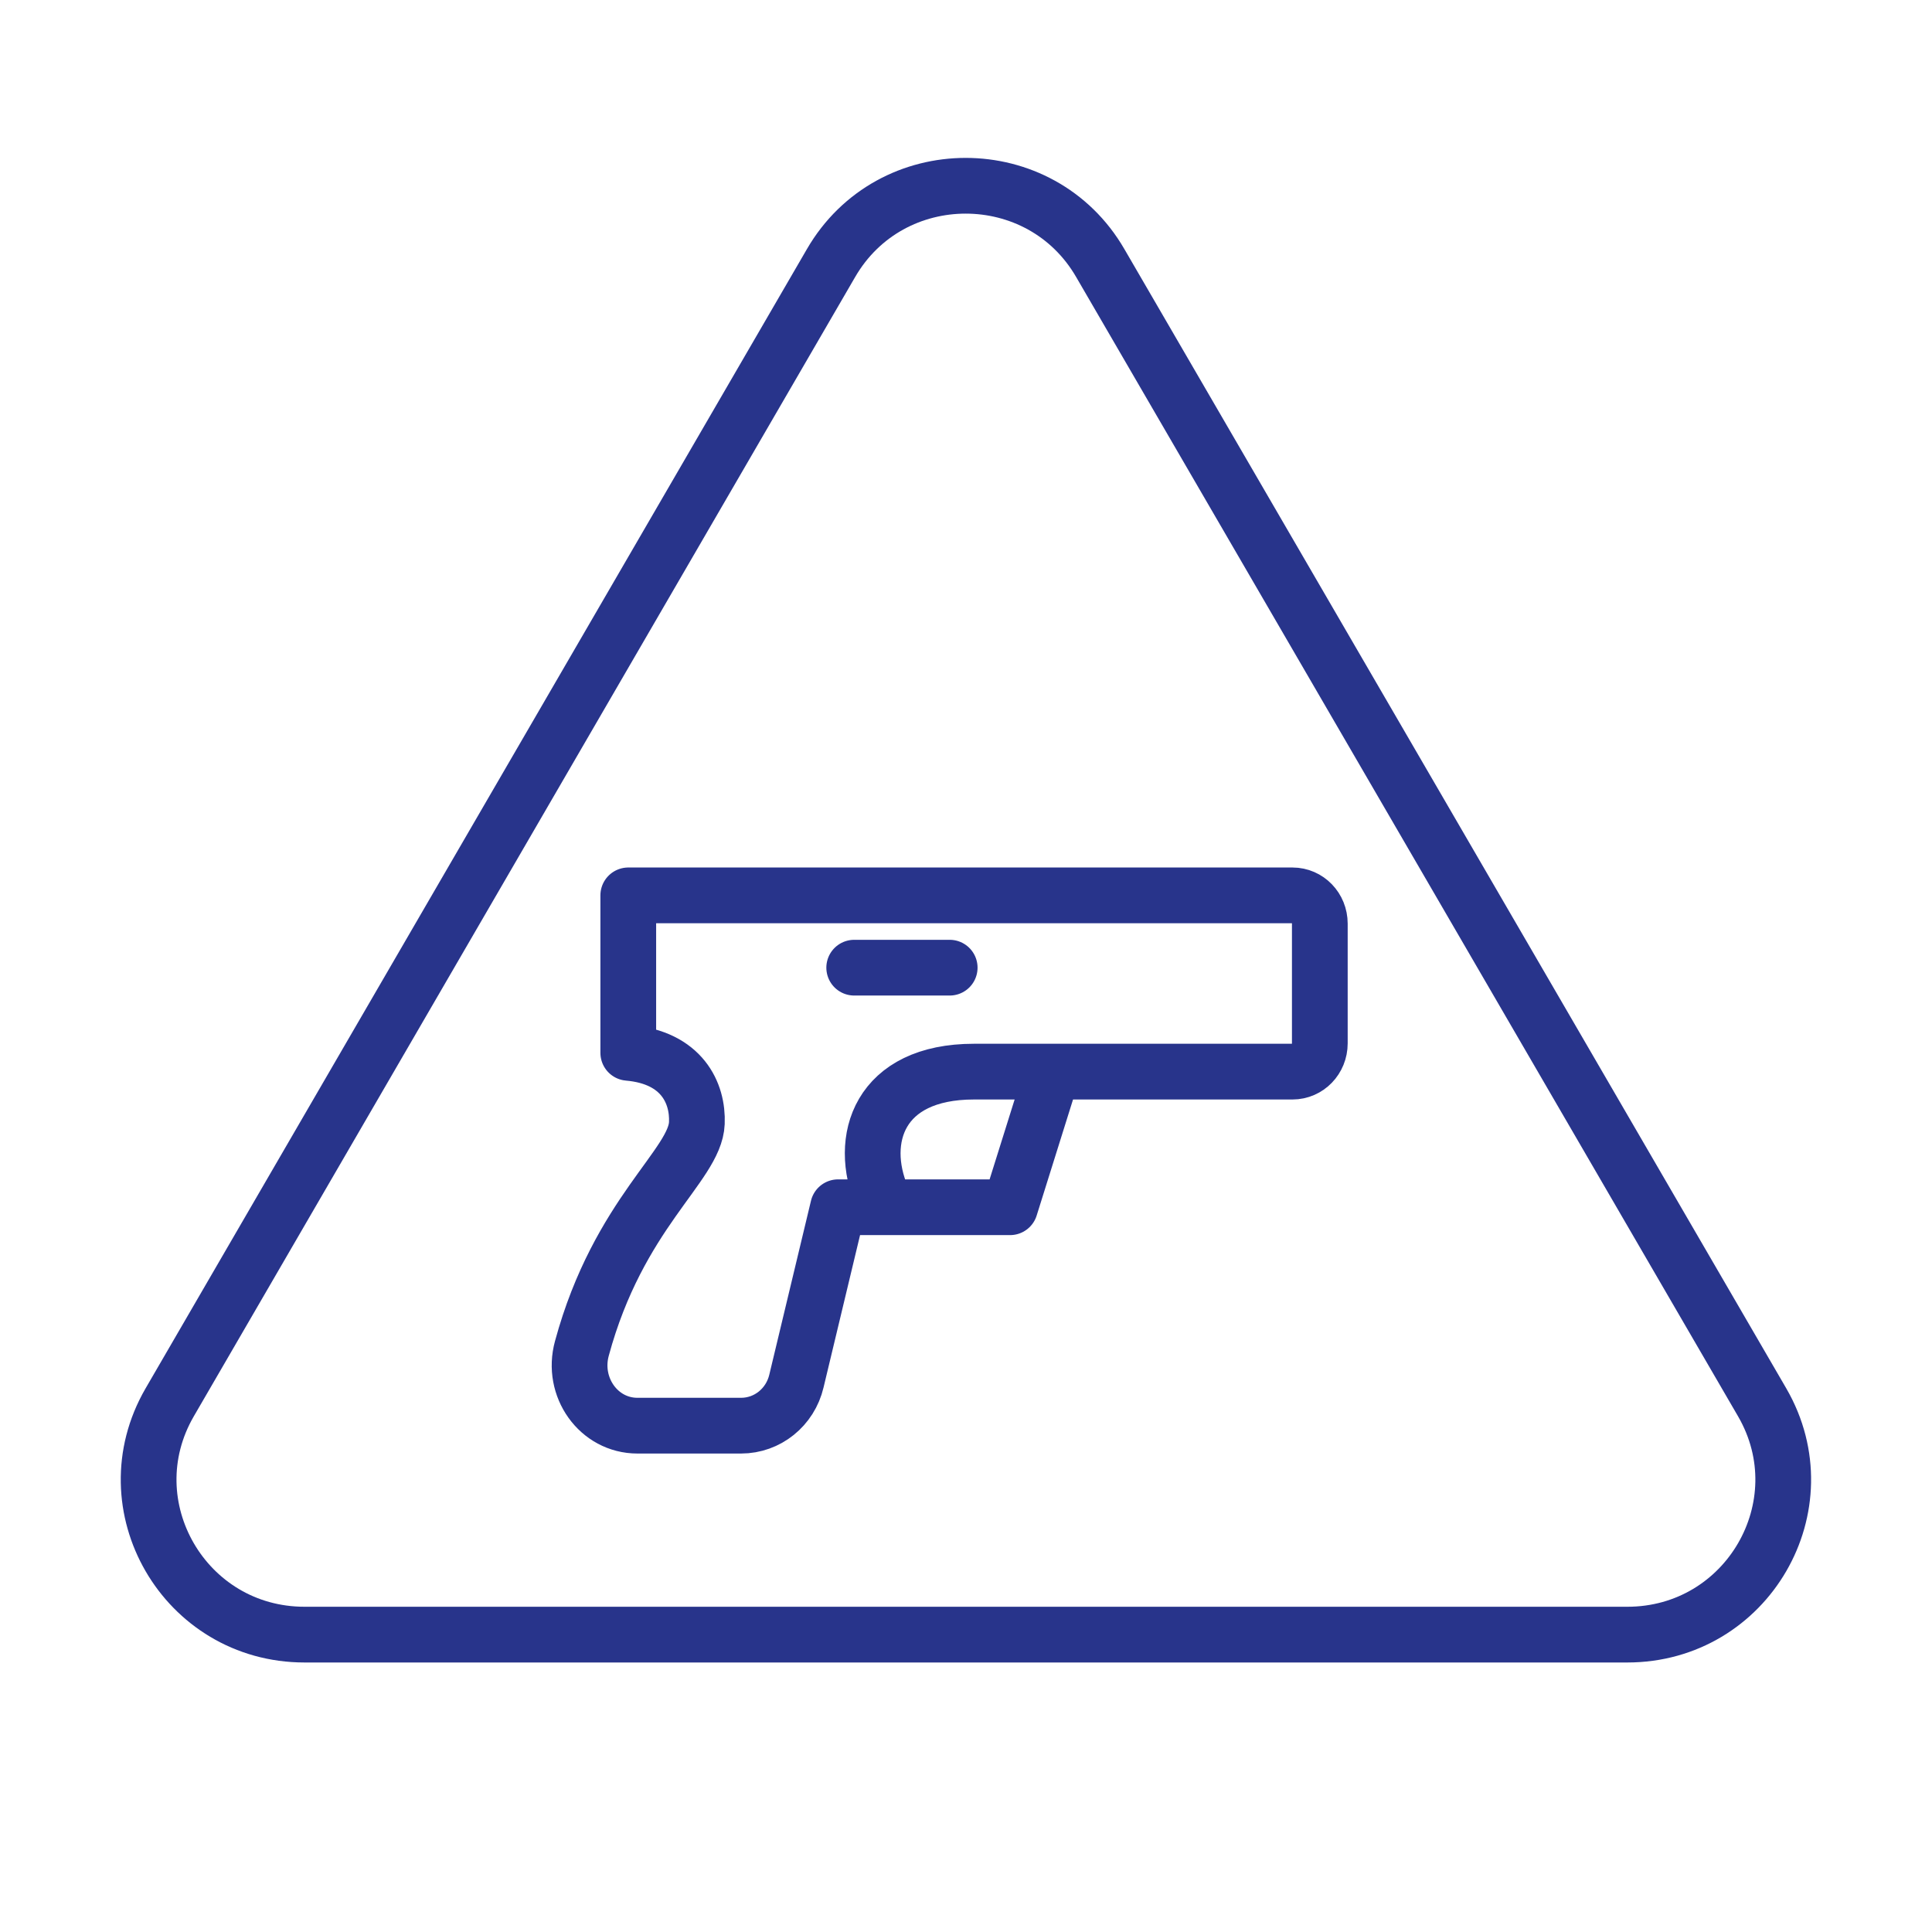 <svg width="52" height="52" viewBox="0 0 52 52" fill="none" xmlns="http://www.w3.org/2000/svg">
<path d="M28.33 28.843L27.186 32.493H22.557L21.436 37.171C21.269 37.879 20.654 38.372 19.946 38.372H17.157C16.111 38.372 15.375 37.332 15.662 36.291C16.651 32.647 18.71 31.369 18.756 30.228C18.79 29.419 18.353 28.462 16.91 28.337V24.099H34.787C35.196 24.099 35.523 24.438 35.523 24.86V28.082C35.523 28.504 35.196 28.843 34.787 28.843H26.214C23.655 28.843 23.08 30.668 23.741 32.219M22.991 26.045H25.561" stroke="#28348B" stroke-width="1.5" stroke-linecap="round" stroke-linejoin="round"/>
<path d="M22.365 7.084L4.565 37.748C2.958 40.527 4.97 43.996 8.197 43.996H43.799C47.026 43.996 49.038 40.527 47.431 37.748L29.616 7.084C28.01 4.305 23.972 4.305 22.365 7.084Z" stroke="#28348B" stroke-width="1.5" stroke-linecap="round" stroke-linejoin="round"/>
</svg>
